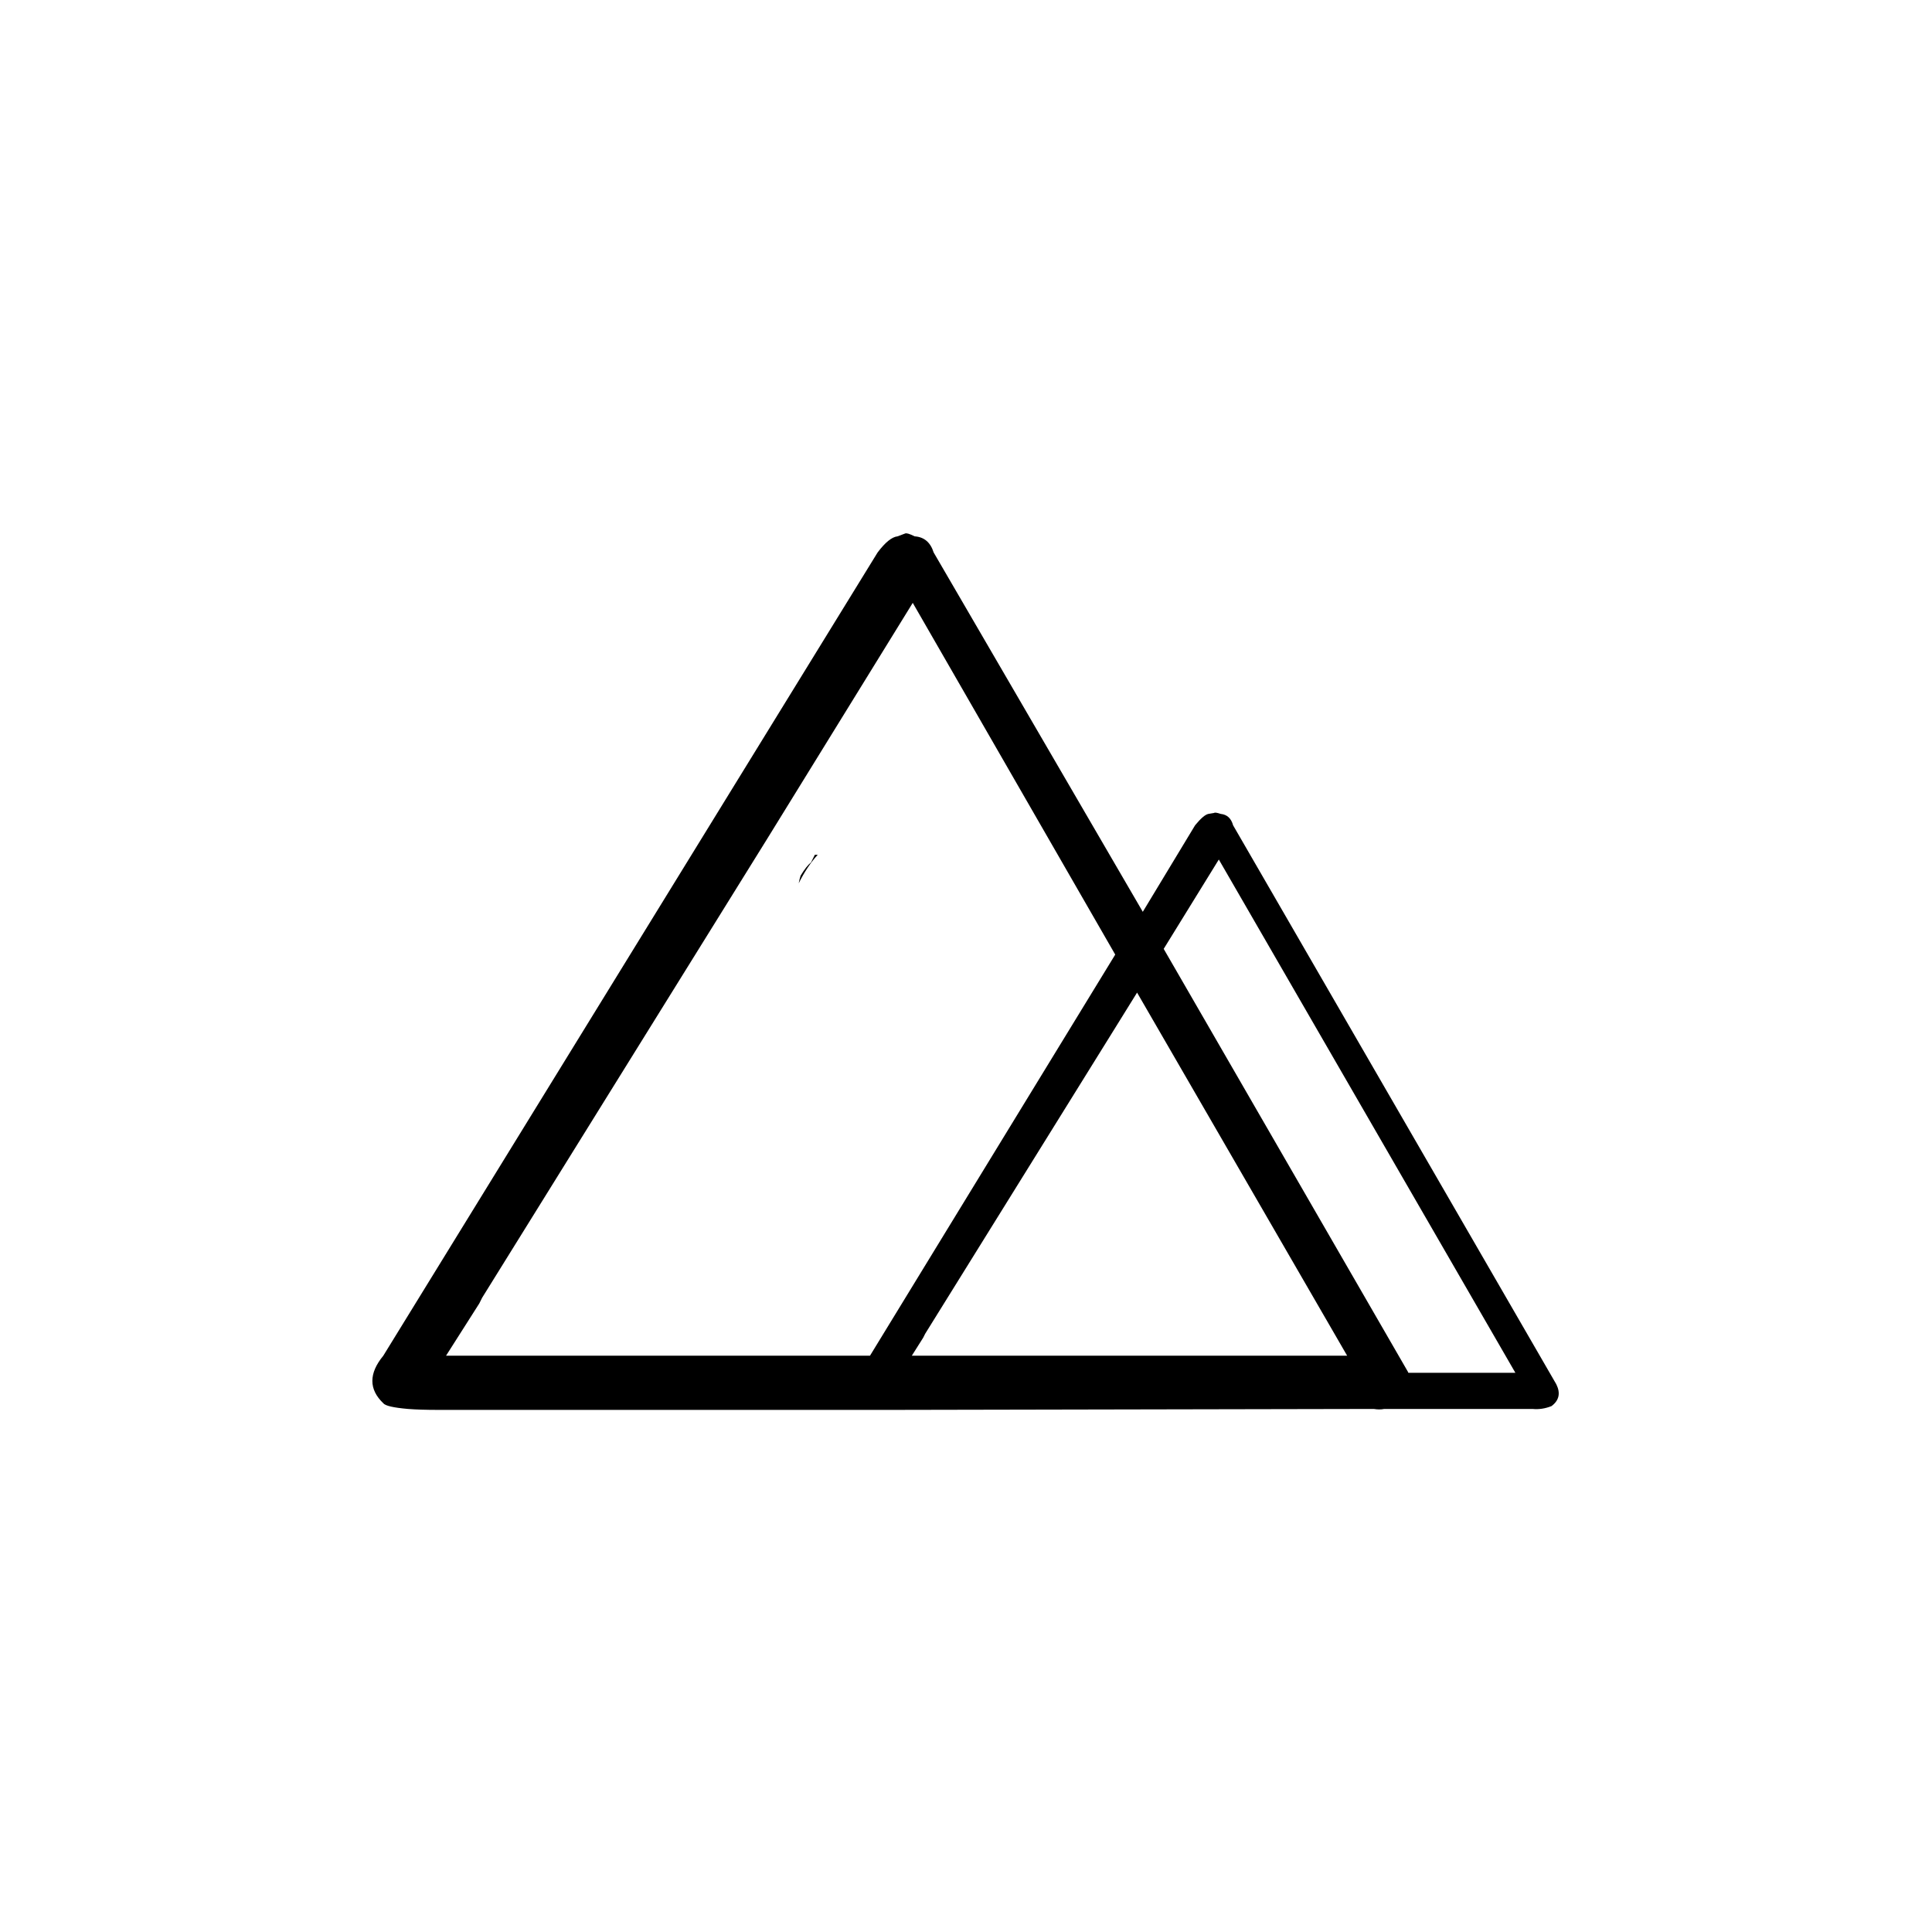 <?xml version="1.0" encoding="UTF-8"?>
<!-- Uploaded to: ICON Repo, www.svgrepo.com, Generator: ICON Repo Mixer Tools -->
<svg fill="#000000" width="800px" height="800px" version="1.1" viewBox="144 144 512 512" xmlns="http://www.w3.org/2000/svg">
 <path d="m391.43 290.42c-0.84-2.688-2.519-4.117-5.039-4.285-1.344-0.672-2.184-0.922-2.519-0.754l-2.012 0.754c-1.512 0.168-3.277 1.598-5.293 4.285l-130.99 212.86c-3.863 4.699-3.863 8.898 0 12.594 0.504 0.672 2.688 1.176 6.547 1.512 2.184 0.168 4.789 0.25 7.812 0.25h117.64 3.781l126.71-0.25c1.008 0.168 1.93 0.168 2.769 0h39.297c1.68 0.168 3.359-0.086 5.039-0.758 2.016-1.512 2.434-3.441 1.258-5.793l-85.645-148.12c-0.504-1.844-1.598-2.852-3.277-3.019-1.008-0.336-1.594-0.422-1.762-0.254l-1.512 0.254c-0.84 0.168-2.016 1.176-3.527 3.019l-13.855 22.926-55.418-95.219m-5.543 13.348 53.656 93.207-64.992 106.3h-112.35l8.816-13.855 0.754-1.512 75.574-121.67 38.539-62.473m66.504 91.695 14.609-23.68 78.594 136.03h-28.211c-0.168 0-0.254-0.082-0.254-0.25l-64.738-112.1m-11.586 18.891 4.531-7.305 55.672 96.23h-115.37l3.023-4.789 0.504-1.008 51.641-83.129m-80.863-43.828c-0.336 0.672-0.672 1.344-1.008 2.012-0.84 0.672-1.762 1.848-2.769 3.527-0.168 0.504-0.336 1.176-0.504 2.016 1.512-3.023 3.191-5.543 5.039-7.555z"/>
</svg>